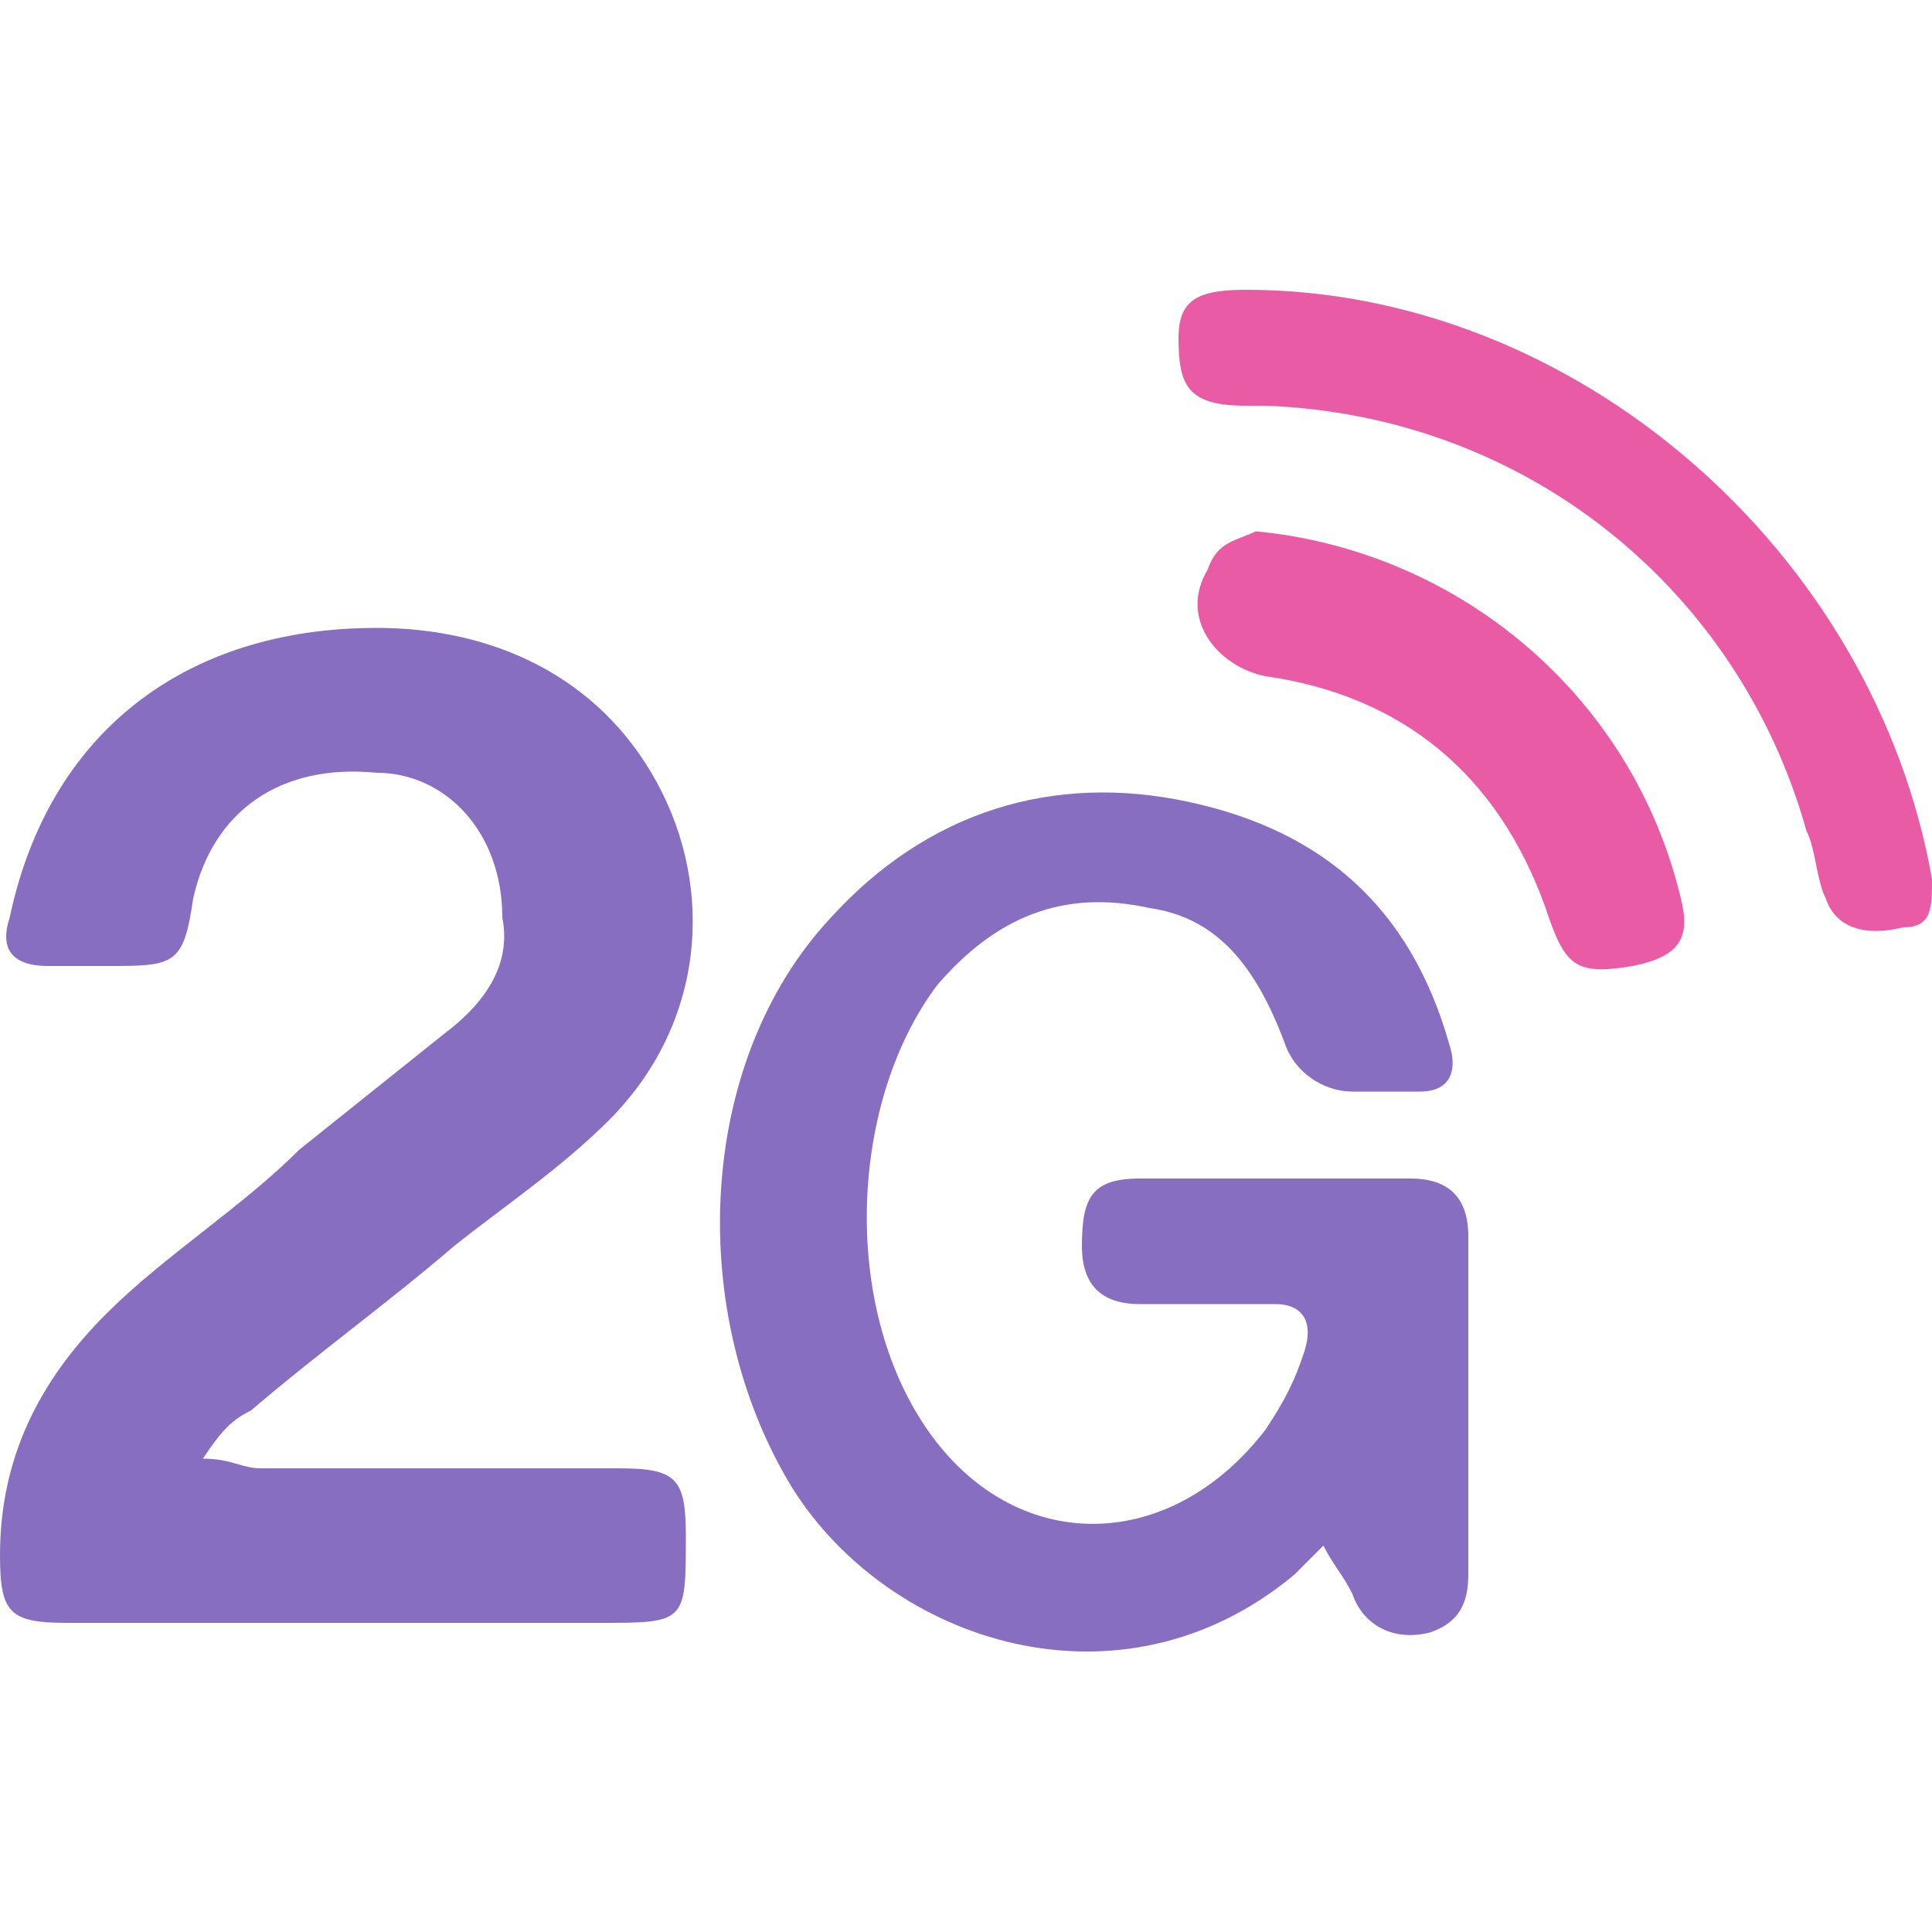 <?xml version="1.0" encoding="utf-8"?>
<!-- Generator: Adobe Illustrator 22.1.0, SVG Export Plug-In . SVG Version: 6.00 Build 0)  -->
<svg version="1.1" id="Слой_1" xmlns="http://www.w3.org/2000/svg" xmlns:xlink="http://www.w3.org/1999/xlink" x="0px" y="0px"
	 viewBox="0 0 20 20" style="enable-background:new 0 0 20 20;" xml:space="preserve">
<style type="text/css">
	.st0{fill:#886EC0;}
	.st1{fill:#E95BA5;}
</style>
<path class="st0" d="M2.1,15.1c0.3,0,0.4,0.1,0.6,0.1c1.2,0,2.5,0,3.7,0c0.6,0,0.7,0.1,0.7,0.7c0,0.9,0,0.9-0.9,0.9
	c-1.8,0-3.6,0-5.5,0c-0.6,0-0.7-0.1-0.7-0.7c0-1,0.4-1.8,1.1-2.5c0.6-0.6,1.4-1.1,2-1.7c0.5-0.4,1-0.8,1.5-1.2
	C5,10.4,5.3,10,5.2,9.5C5.2,8.6,4.6,8,3.9,8C2.9,7.9,2.2,8.4,2,9.3C1.9,10,1.8,10,1.1,10c-0.2,0-0.4,0-0.6,0C0.1,10,0,9.8,0.1,9.5
	c0.4-1.9,1.8-3,3.8-3c1.2,0,2.3,0.5,2.9,1.6c0.6,1.1,0.5,2.5-0.5,3.5c-0.5,0.5-1.1,0.9-1.6,1.3c-0.7,0.6-1.4,1.1-2.1,1.7
	C2.4,14.7,2.3,14.8,2.1,15.1z"/>
<path class="st0" d="M13.7,16c-0.1,0.1-0.2,0.2-0.3,0.3c-1.8,1.5-4.2,0.7-5.2-0.9c-1.1-1.8-1-4.4,0.4-5.9c1-1.1,2.3-1.5,3.7-1.2
	c1.4,0.3,2.3,1.1,2.7,2.5c0.1,0.3,0,0.5-0.3,0.5c-0.2,0-0.4,0-0.7,0c-0.3,0-0.6-0.2-0.7-0.5C13,10,12.6,9.5,11.9,9.4
	c-0.9-0.2-1.6,0.1-2.2,0.8c-0.9,1.2-1,3.3-0.1,4.6c0.9,1.3,2.5,1.3,3.5,0c0.2-0.3,0.3-0.5,0.4-0.8c0.1-0.3,0-0.5-0.3-0.5
	c-0.5,0-0.9,0-1.4,0c-0.4,0-0.6-0.2-0.6-0.6c0-0.5,0.1-0.7,0.6-0.7c0.9,0,1.9,0,2.8,0c0.4,0,0.6,0.2,0.6,0.6c0,1.2,0,2.3,0,3.5
	c0,0.3-0.1,0.5-0.4,0.6c-0.4,0.1-0.7-0.1-0.8-0.4C13.9,16.3,13.8,16.2,13.7,16z"/>
<path class="st1" d="M12.9,3c3.4,0,6.5,2.7,7.1,6.1c0,0.3,0,0.5-0.3,0.5c-0.4,0.1-0.7,0-0.8-0.3c-0.1-0.2-0.1-0.5-0.2-0.7
	c-0.7-2.5-2.9-4.3-5.6-4.4c-0.1,0-0.1,0-0.2,0c-0.6,0-0.7-0.2-0.7-0.7C12.2,3.1,12.4,3,12.9,3z"/>
<path class="st1" d="M13,5.5c2.1,0.2,3.9,1.7,4.4,3.8c0.1,0.4,0,0.6-0.5,0.7c-0.6,0.1-0.7,0-0.9-0.6c-0.5-1.4-1.5-2.2-2.9-2.4
	c-0.5-0.1-0.9-0.6-0.6-1.1C12.6,5.6,12.8,5.6,13,5.5z"/>
</svg>
